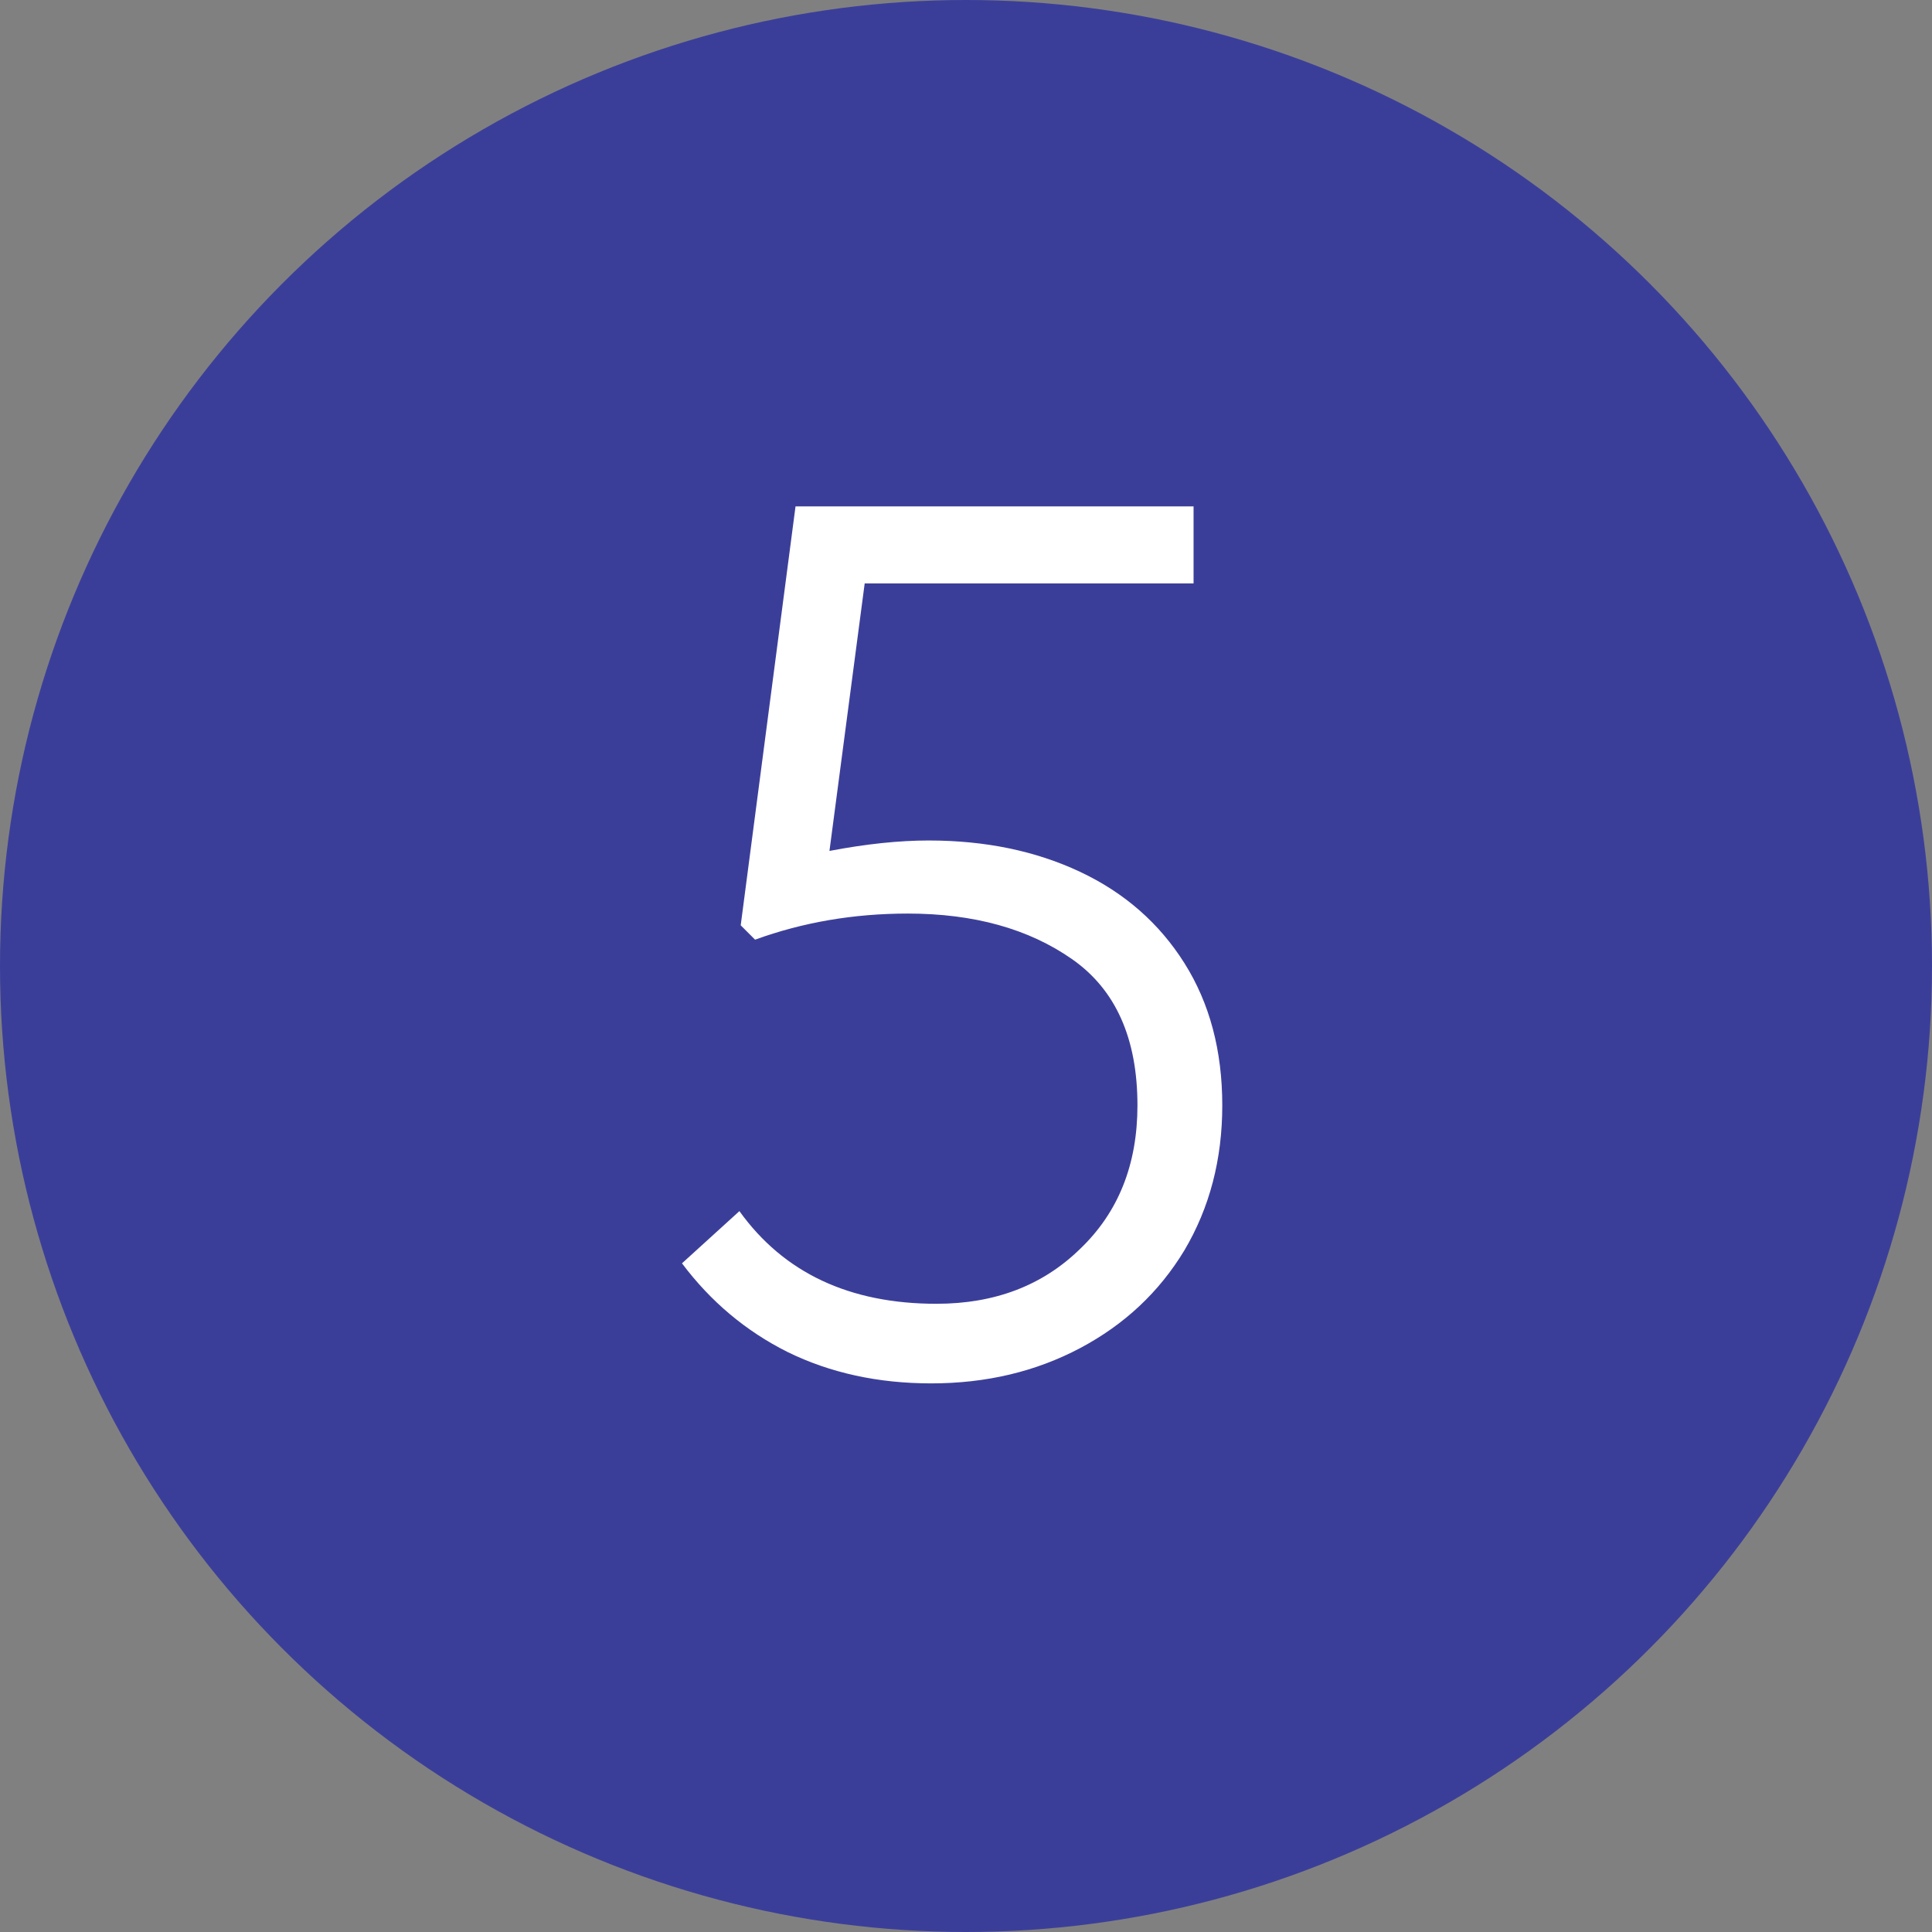 <?xml version="1.0" encoding="UTF-8"?> <svg xmlns="http://www.w3.org/2000/svg" width="151" height="151" viewBox="0 0 151 151" fill="none"><rect x="0" y="0" width="151" height="151" fill="#808080" stroke="none"/> <circle cx="75.5" cy="75.5" r="75.5" fill="#3B3E99"></circle> <path d="M72.58 65.69C77 65.69 80.944 66.506 84.412 68.138C87.88 69.77 90.6 72.15 92.572 75.278C94.544 78.406 95.53 82.112 95.53 86.396C95.53 90.612 94.544 94.386 92.572 97.718C90.6 100.982 87.88 103.532 84.412 105.368C80.944 107.204 77.068 108.122 72.784 108.122C68.636 108.122 64.896 107.306 61.564 105.674C58.3 104.042 55.546 101.73 53.302 98.738L57.79 94.658C61.258 99.486 66.392 101.9 73.192 101.9C77.748 101.9 81.488 100.472 84.412 97.616C87.404 94.76 88.9 91.02 88.9 86.396C88.9 81.16 87.2 77.352 83.8 74.972C80.4 72.592 76.116 71.402 70.948 71.402C66.732 71.402 62.754 72.082 59.014 73.442L57.892 72.32L62.176 39.578H93.286V45.596H67.582L64.828 66.506C67.684 65.962 70.268 65.69 72.58 65.69Z" fill="white"></path> </svg> 